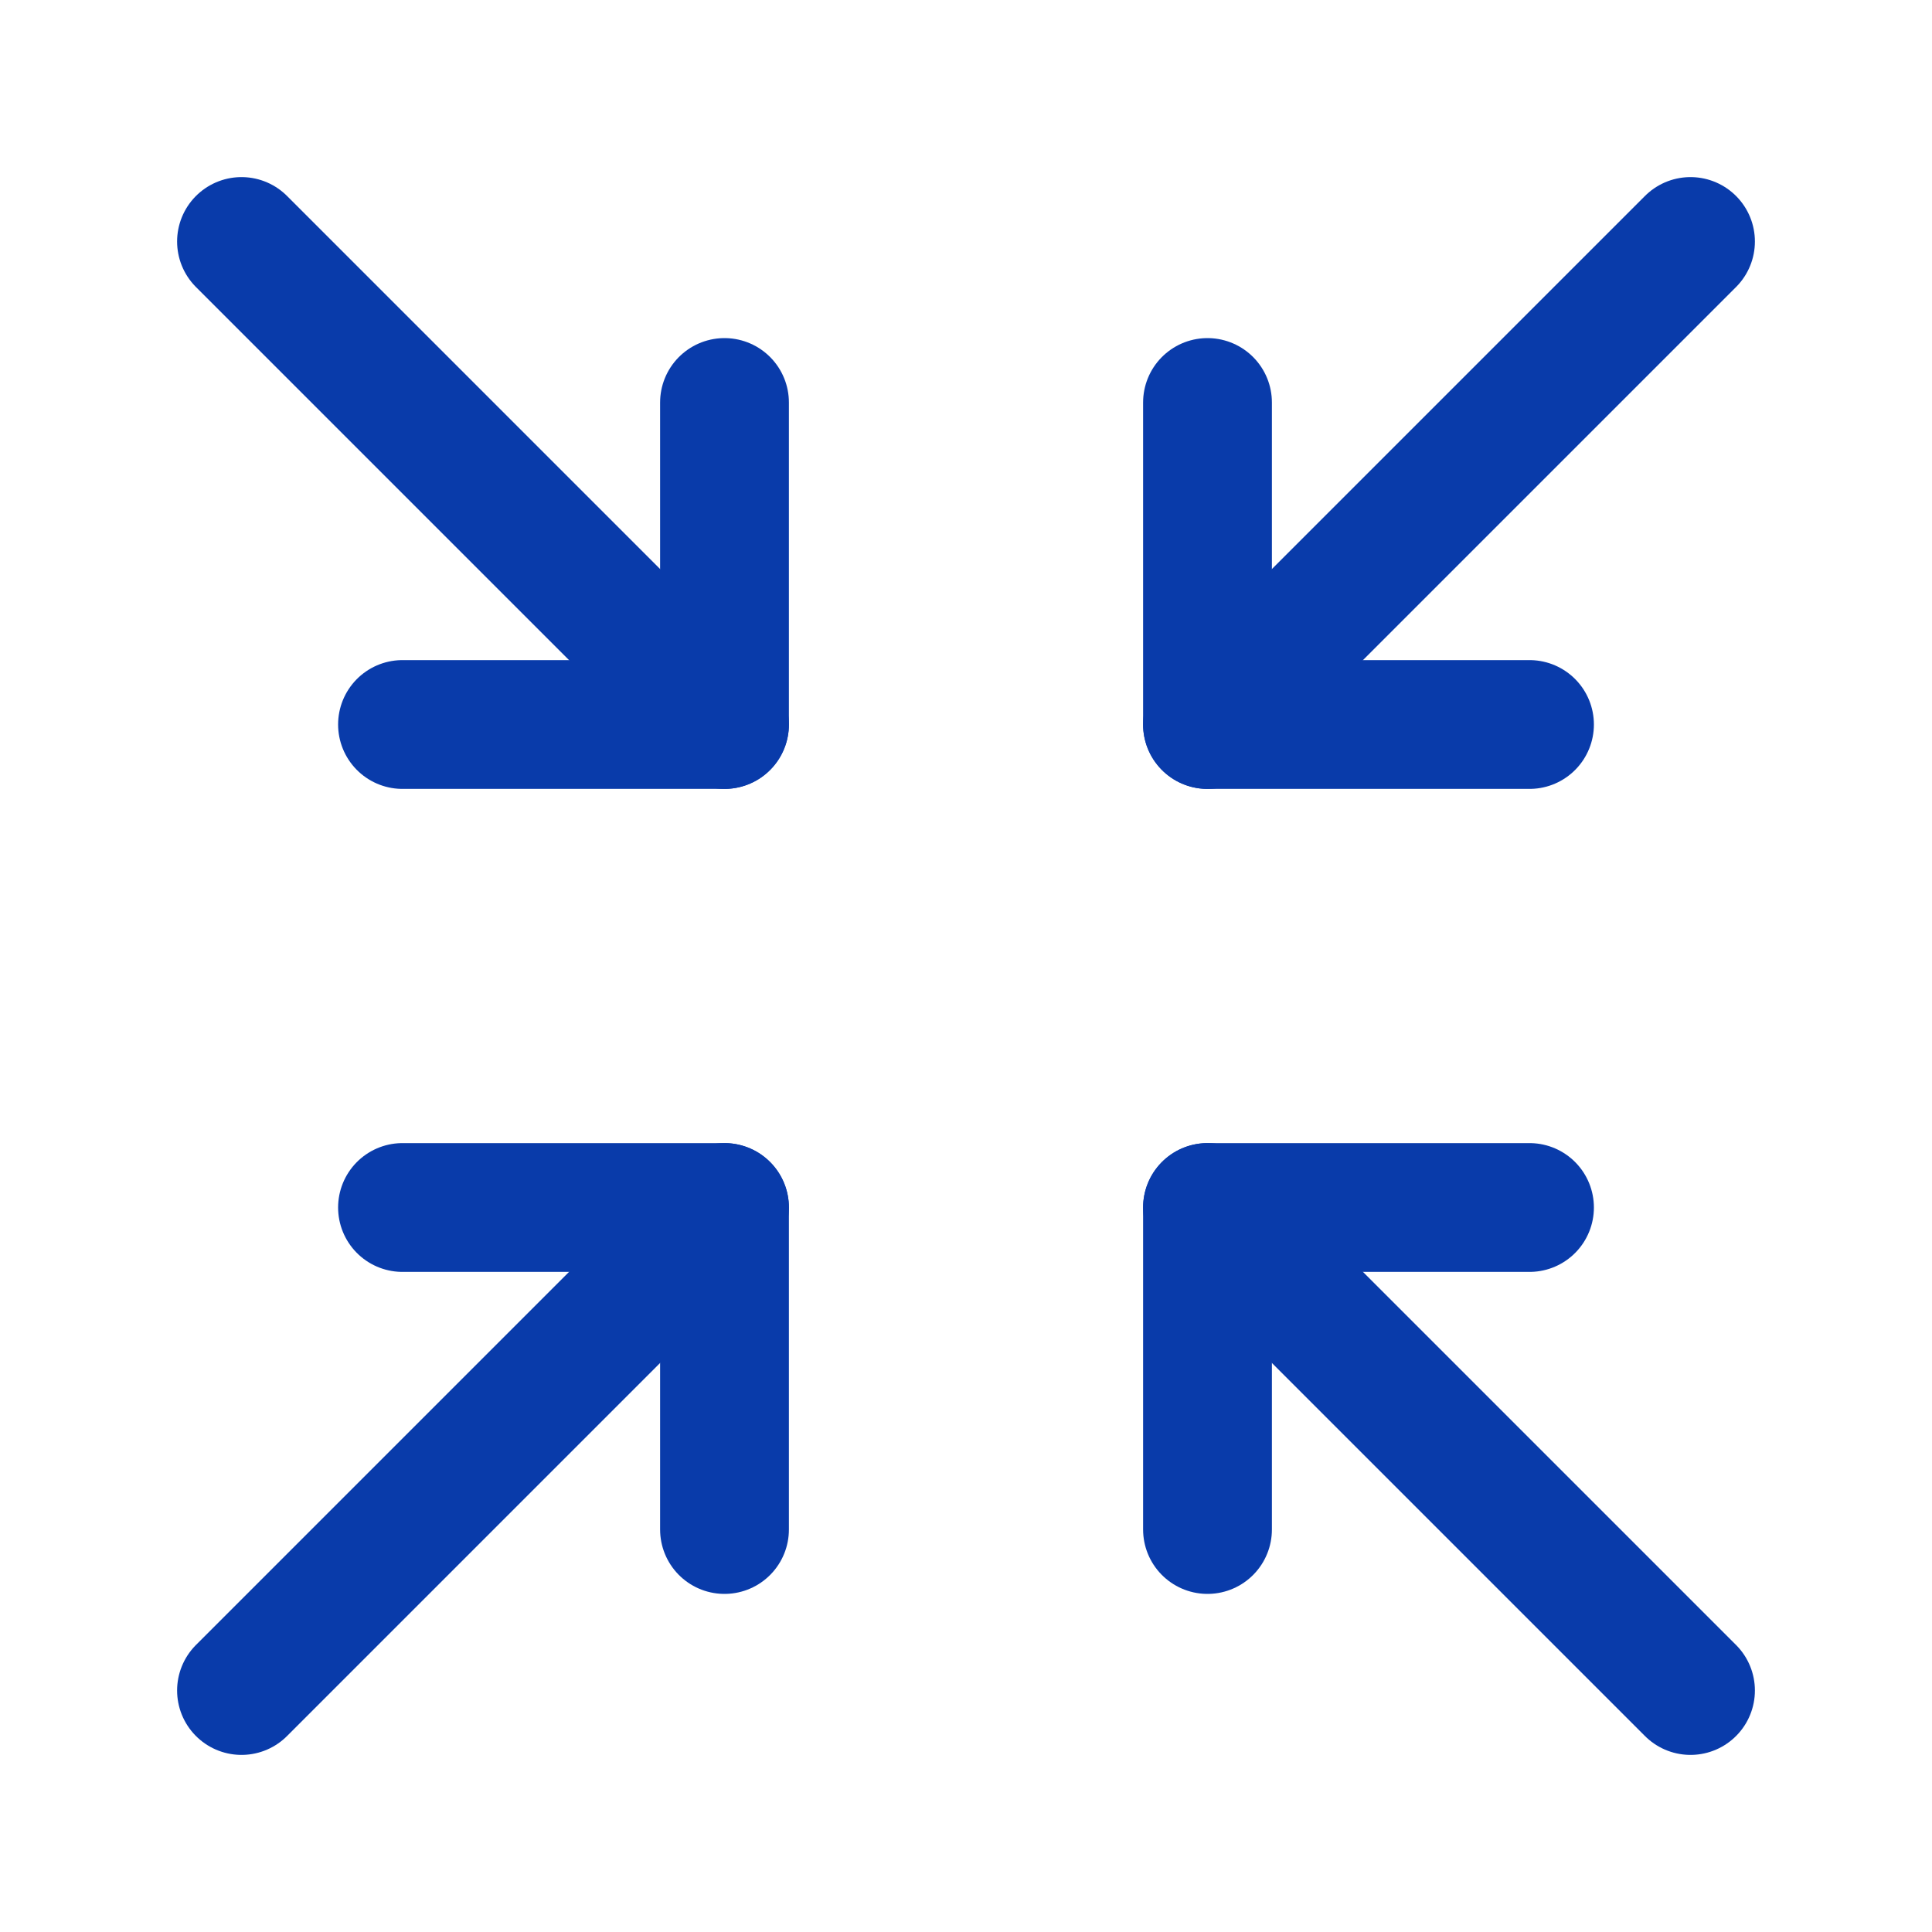 <svg xmlns="http://www.w3.org/2000/svg" fill="none" viewBox="0 0 30 30" height="30" width="30">
<g clip-path="url(#clip0_4623_8641)">
<path stroke-linejoin="round" stroke-linecap="round" stroke-width="2" stroke="#093BAA" d="M6.25 11.25H11.25V6.25"></path>
<path stroke-linejoin="round" stroke-linecap="round" stroke-width="2" stroke="#093BAA" d="M3.75 3.75L11.25 11.25"></path>
<path stroke-linejoin="round" stroke-linecap="round" stroke-width="2" stroke="#093BAA" d="M6.25 18.75H11.25V23.75"></path>
<path stroke-linejoin="round" stroke-linecap="round" stroke-width="2" stroke="#093BAA" d="M3.75 26.25L11.25 18.75"></path>
<path stroke-linejoin="round" stroke-linecap="round" stroke-width="2" stroke="#093BAA" d="M23.75 11.25H18.75V6.25"></path>
<path stroke-linejoin="round" stroke-linecap="round" stroke-width="2" stroke="#093BAA" d="M18.75 11.25L26.25 3.75"></path>
<path stroke-linejoin="round" stroke-linecap="round" stroke-width="2" stroke="#093BAA" d="M23.75 18.75H18.75V23.75"></path>
<path stroke-linejoin="round" stroke-linecap="round" stroke-width="2" stroke="#093BAA" d="M18.75 18.75L26.25 26.25"></path>
</g>
<defs>
<clipPath id="clip0_4623_8641">
<rect fill="white" height="30" width="30"></rect>
</clipPath>
</defs>
</svg>

